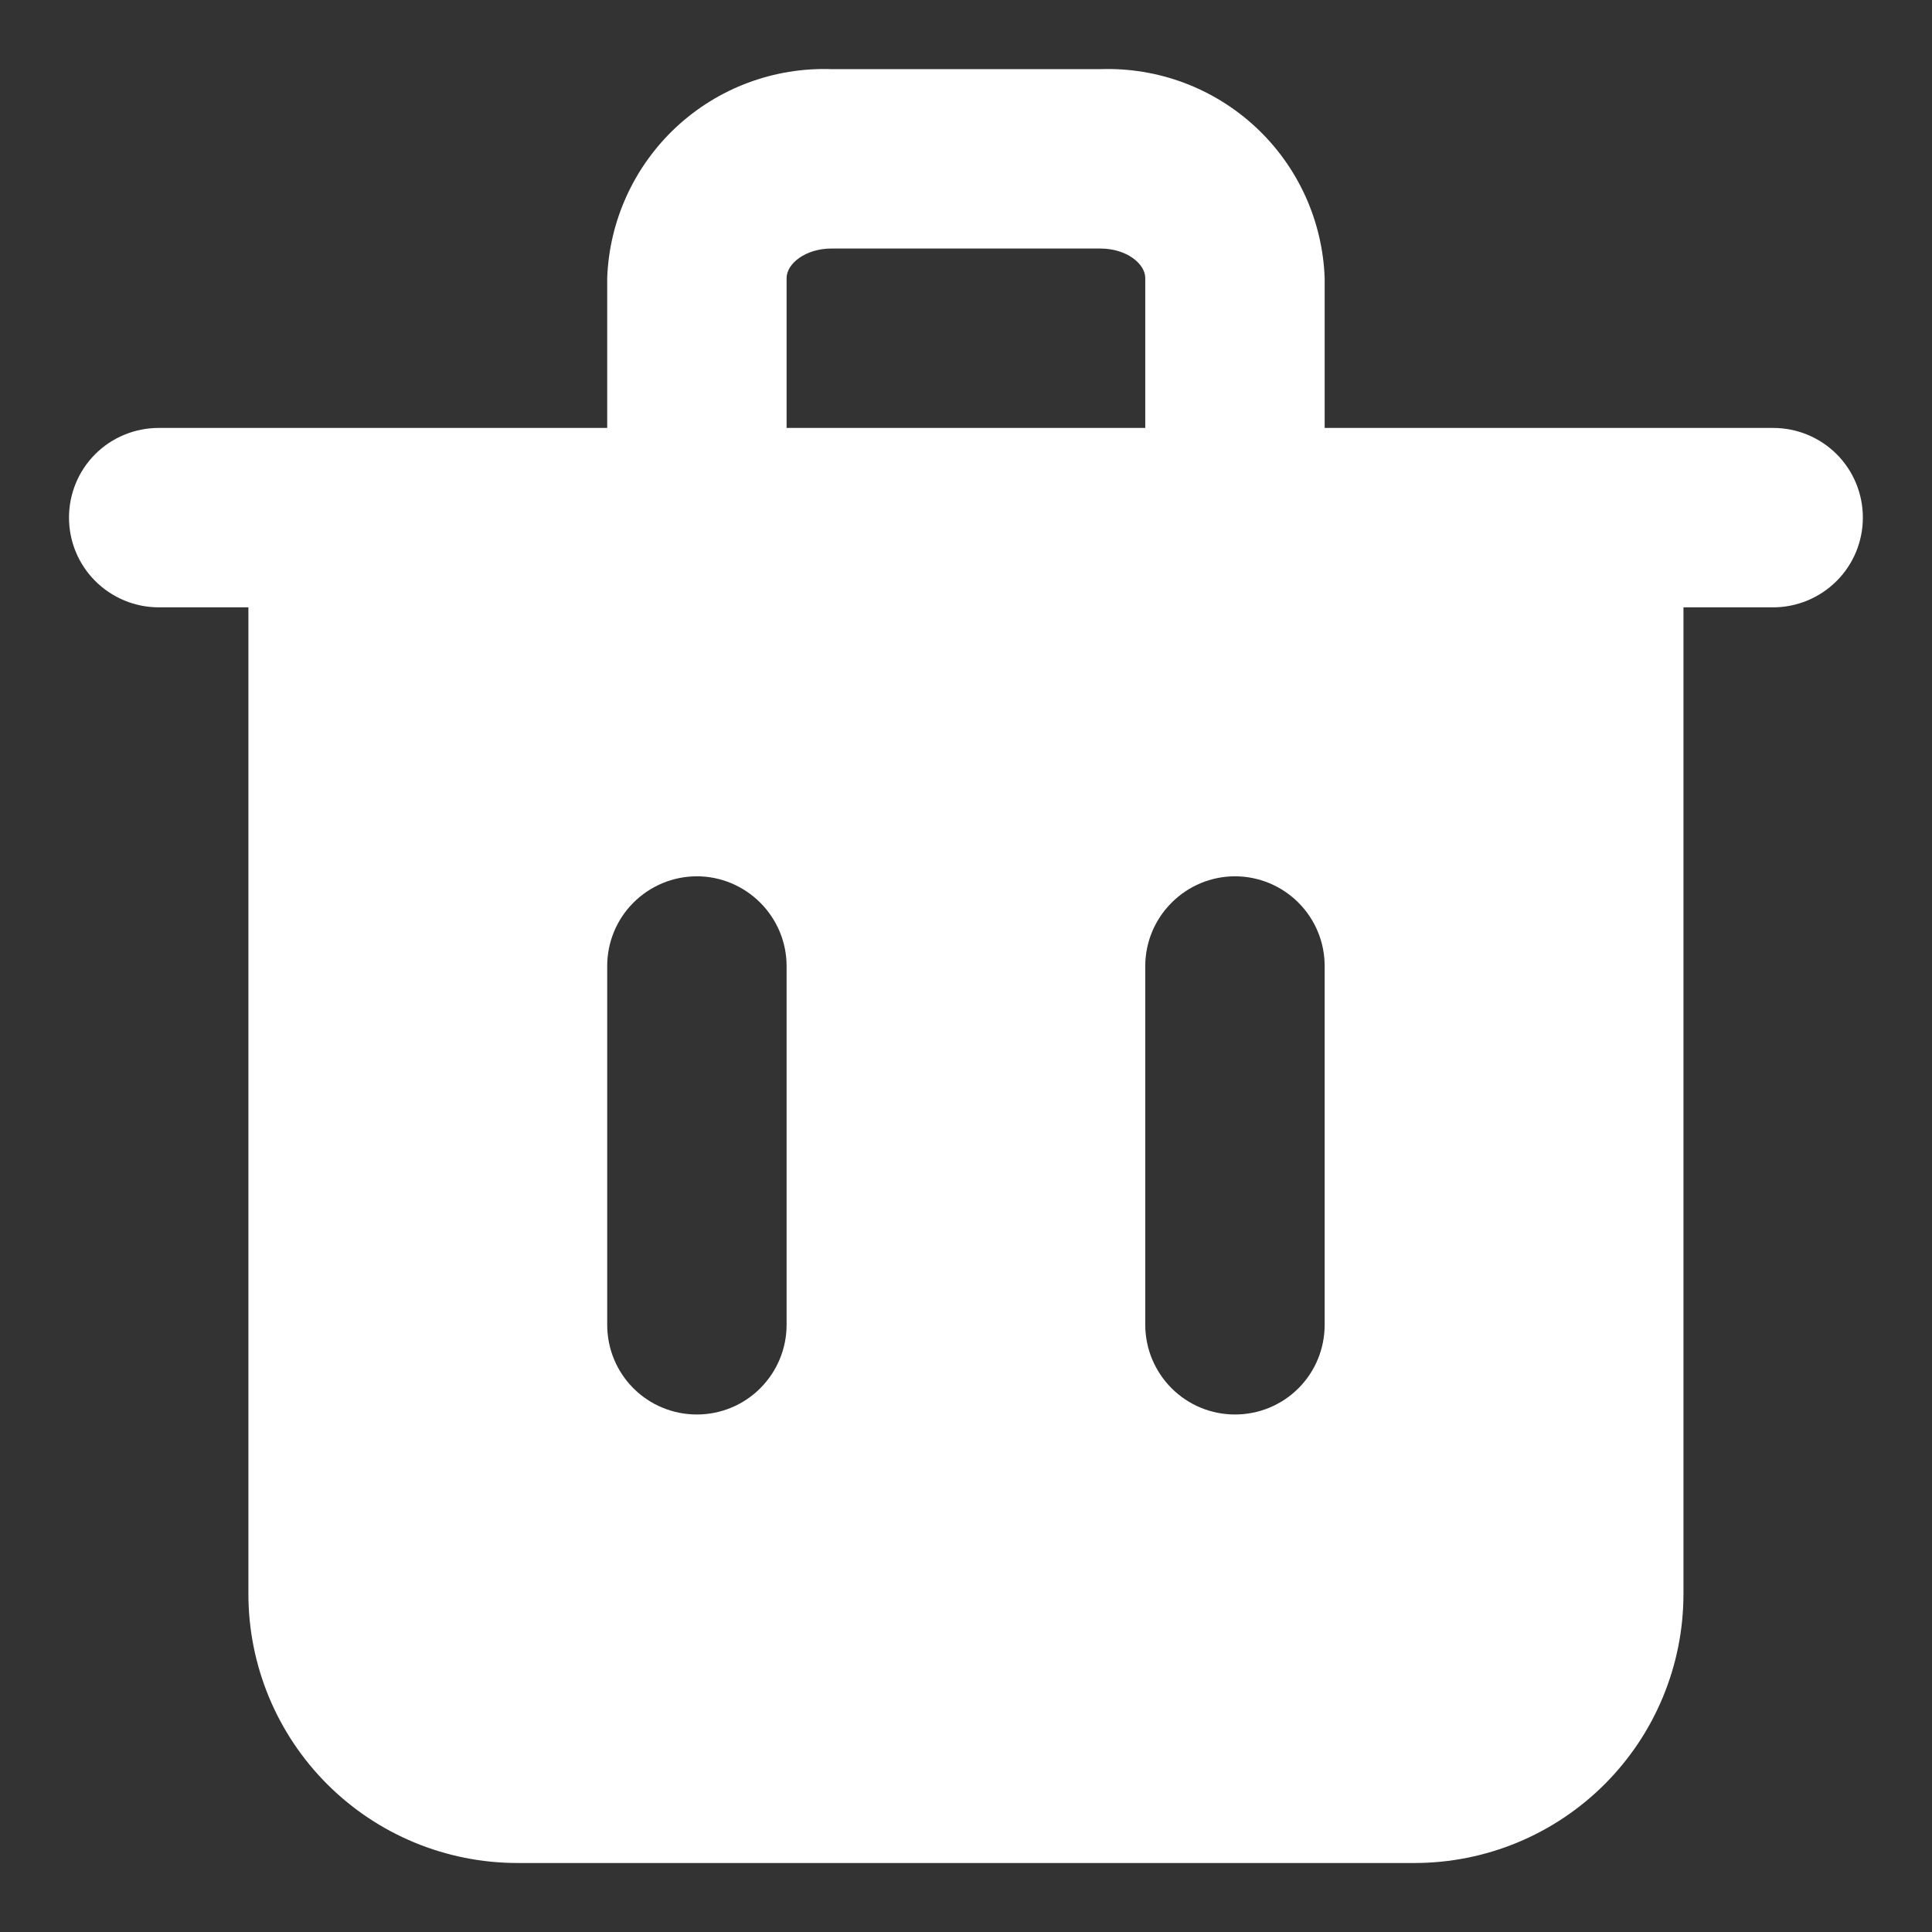 <svg xmlns="http://www.w3.org/2000/svg" width="14" height="14" viewBox="0 0 14 14" fill="none">
    <rect x="0" y="0" width="14" height="14" fill="#333333" stroke="none"/>
    <path d="M12.849 3.101H9.599V2.015C9.584 1.599 9.405 1.206 9.1 0.922C8.795 0.638 8.391 0.487 7.974 0.501H6.025C5.608 0.487 5.204 0.638 4.899 0.922C4.595 1.206 4.415 1.599 4.4 2.015V3.101H1.15C0.978 3.101 0.812 3.169 0.69 3.291C0.568 3.413 0.5 3.578 0.5 3.751C0.5 3.923 0.568 4.088 0.69 4.21C0.812 4.332 0.978 4.401 1.15 4.401H1.8V11.55C1.8 12.067 2.005 12.563 2.371 12.929C2.737 13.295 3.233 13.5 3.75 13.5H10.249C10.767 13.5 11.262 13.295 11.628 12.929C11.994 12.563 12.199 12.067 12.199 11.55V4.401H12.849C13.021 4.401 13.187 4.332 13.309 4.21C13.431 4.088 13.499 3.923 13.499 3.751C13.499 3.578 13.431 3.413 13.309 3.291C13.187 3.169 13.021 3.101 12.849 3.101ZM5.7 9.6C5.7 9.773 5.631 9.938 5.509 10.06C5.387 10.182 5.222 10.25 5.05 10.25C4.877 10.25 4.712 10.182 4.59 10.06C4.468 9.938 4.4 9.773 4.4 9.6V7C4.4 6.828 4.468 6.663 4.59 6.541C4.712 6.419 4.877 6.35 5.05 6.35C5.222 6.35 5.387 6.419 5.509 6.541C5.631 6.663 5.7 6.828 5.7 7V9.6ZM5.7 2.015C5.7 1.911 5.836 1.801 6.025 1.801H7.974C8.163 1.801 8.299 1.911 8.299 2.015V3.101H5.7V2.015ZM9.599 9.6C9.599 9.773 9.531 9.938 9.409 10.06C9.287 10.182 9.122 10.25 8.949 10.25C8.777 10.25 8.612 10.182 8.49 10.06C8.368 9.938 8.299 9.773 8.299 9.6V7C8.299 6.828 8.368 6.663 8.49 6.541C8.612 6.419 8.777 6.35 8.949 6.35C9.122 6.35 9.287 6.419 9.409 6.541C9.531 6.663 9.599 6.828 9.599 7V9.6Z" fill="white"/>
</svg>
